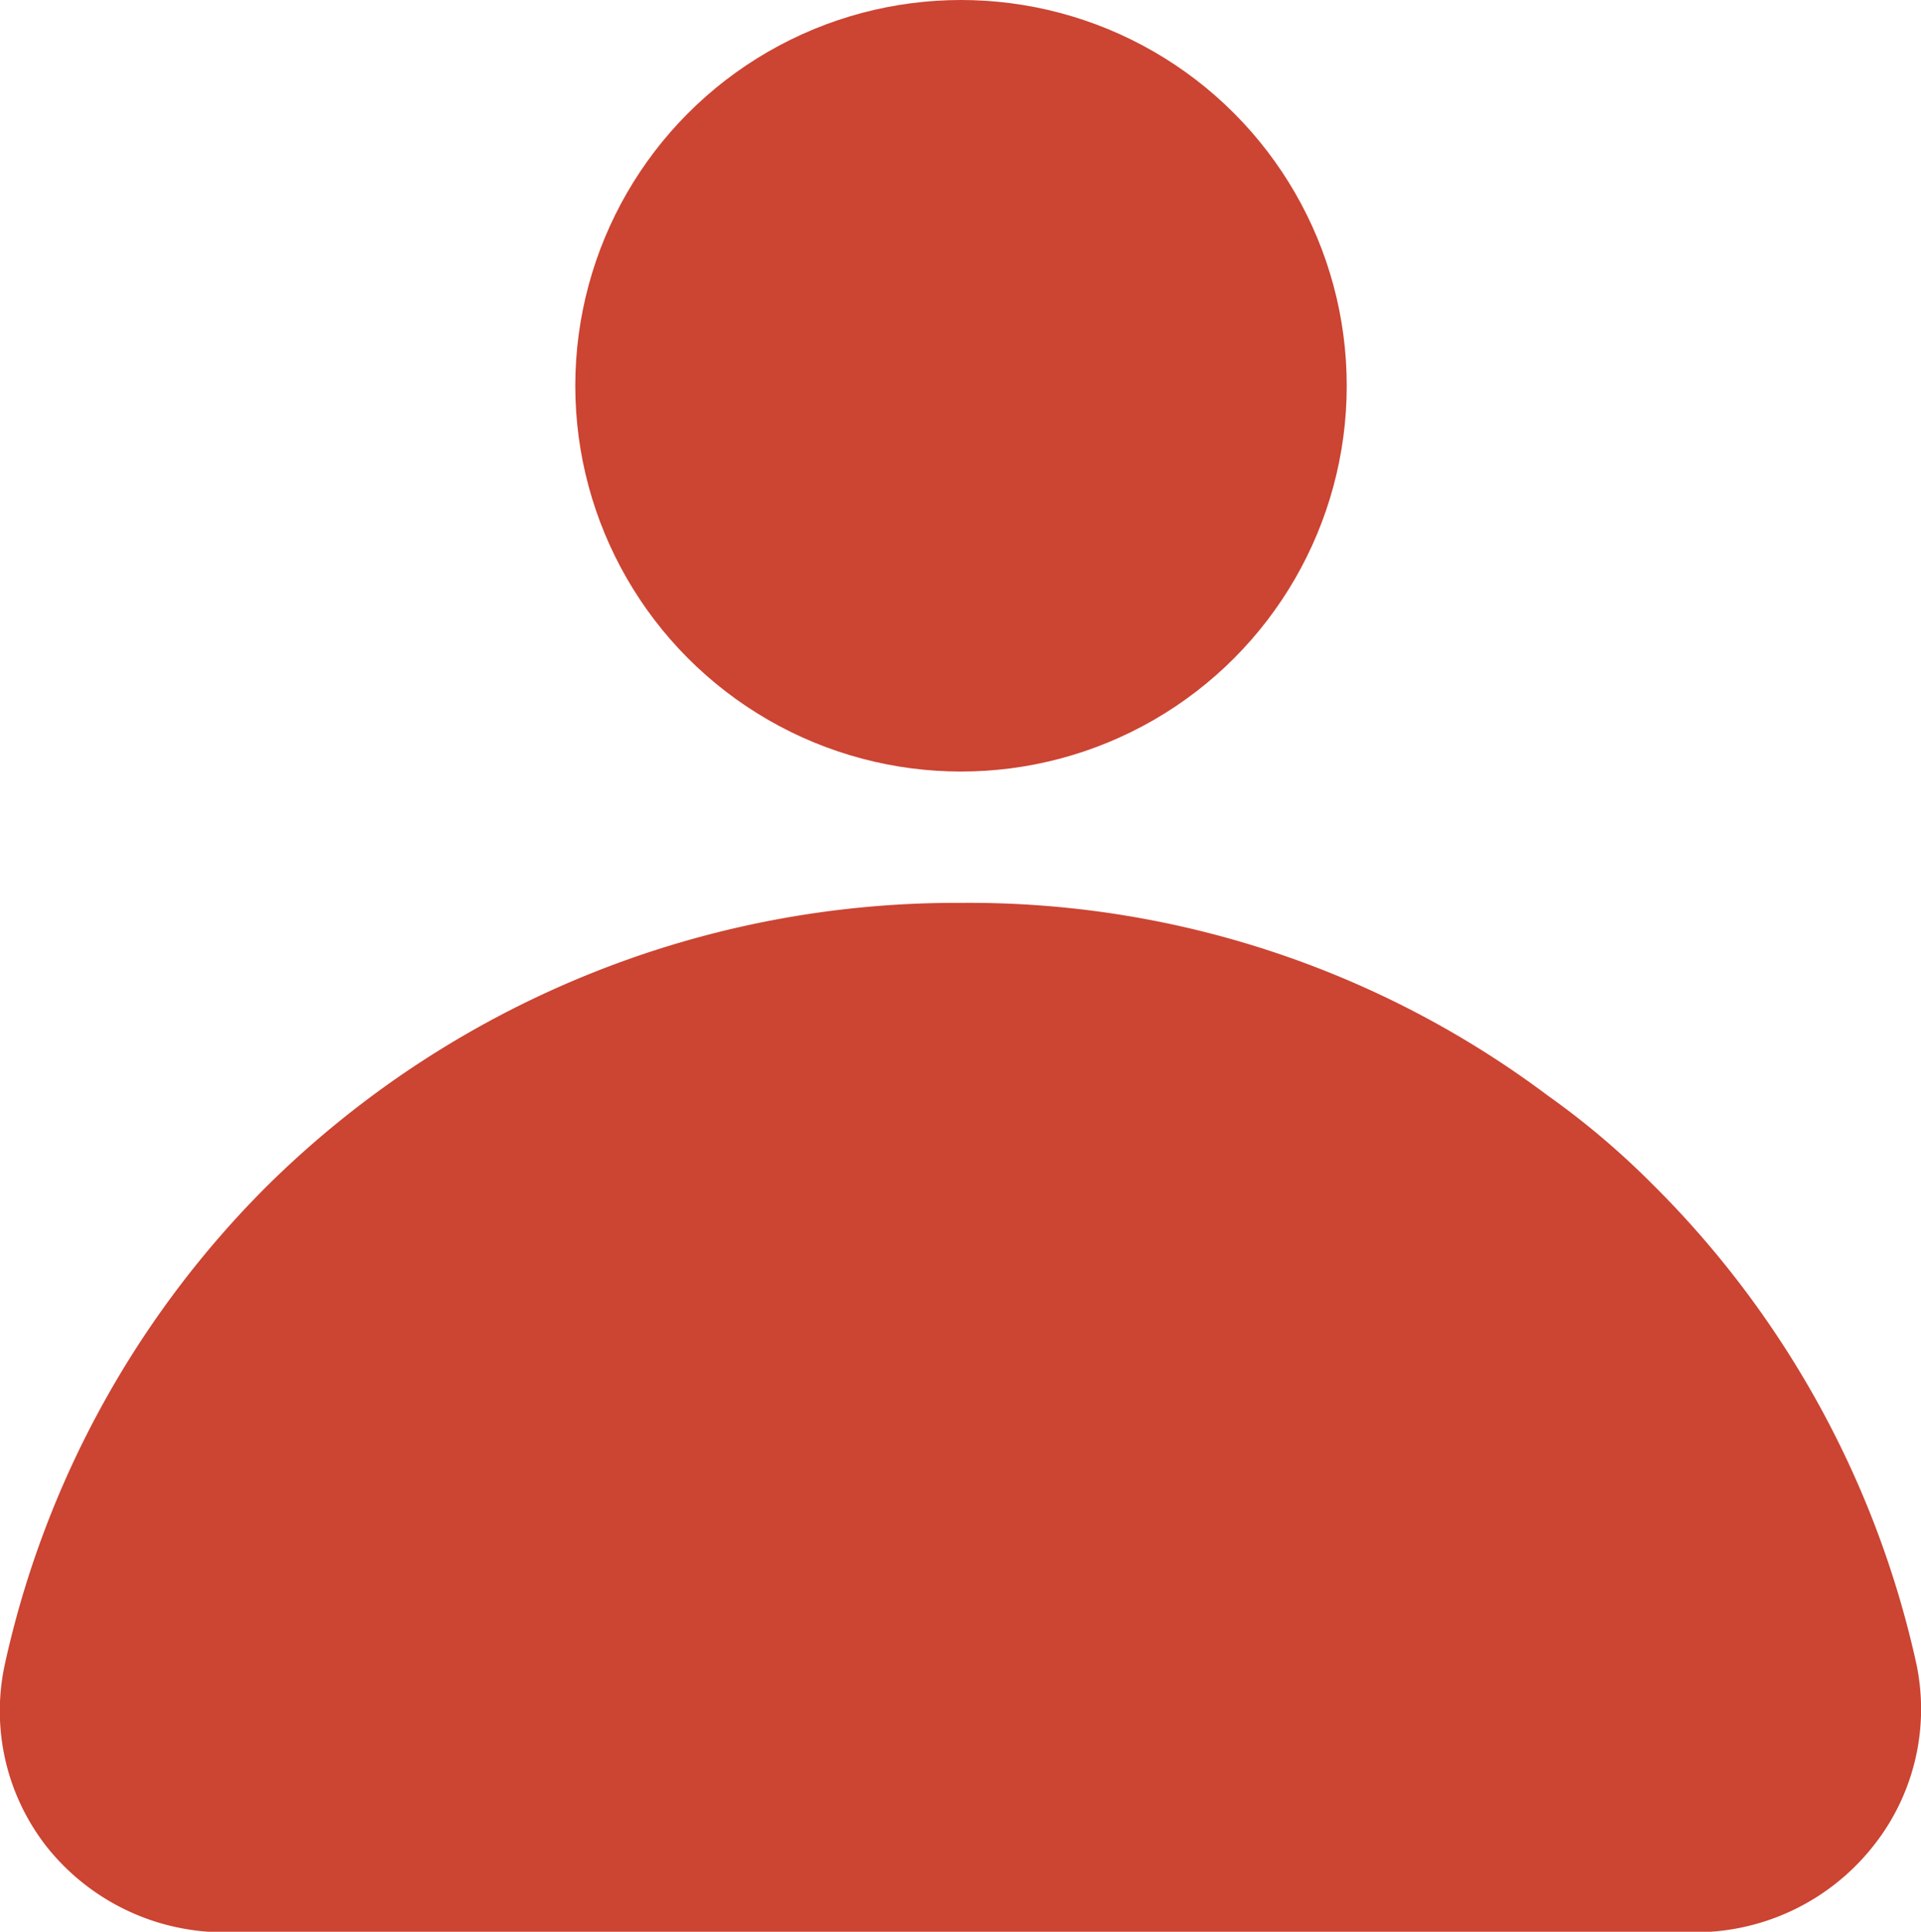 <svg xmlns="http://www.w3.org/2000/svg" width="18.636" height="18.738" viewBox="0 0 18.636 18.738">
  <g id="Layer_2" data-name="Layer 2" transform="translate(-1.053 -0.96)">
    <circle id="Ellipse_2" data-name="Ellipse 2" cx="3.742" cy="3.742" r="3.742" transform="translate(6.634 0.96)" fill="#cc4432"/>
    <path id="Path_14" data-name="Path 14" d="M19.645,22.385a9.4,9.4,0,0,0-2.564-4.659,7.778,7.778,0,0,0-1.01-.855A9.356,9.356,0,0,0,10.376,15a9.506,9.506,0,0,0-6.712,2.726A9.4,9.4,0,0,0,1.1,22.385a2.133,2.133,0,0,0,.43,1.8,2.2,2.2,0,0,0,1.722.8H17.5a2.2,2.2,0,0,0,1.715-.823A2.133,2.133,0,0,0,19.645,22.385Z" transform="translate(0 -5.282)" fill="#cc4432"/>
  </g>
</svg>
